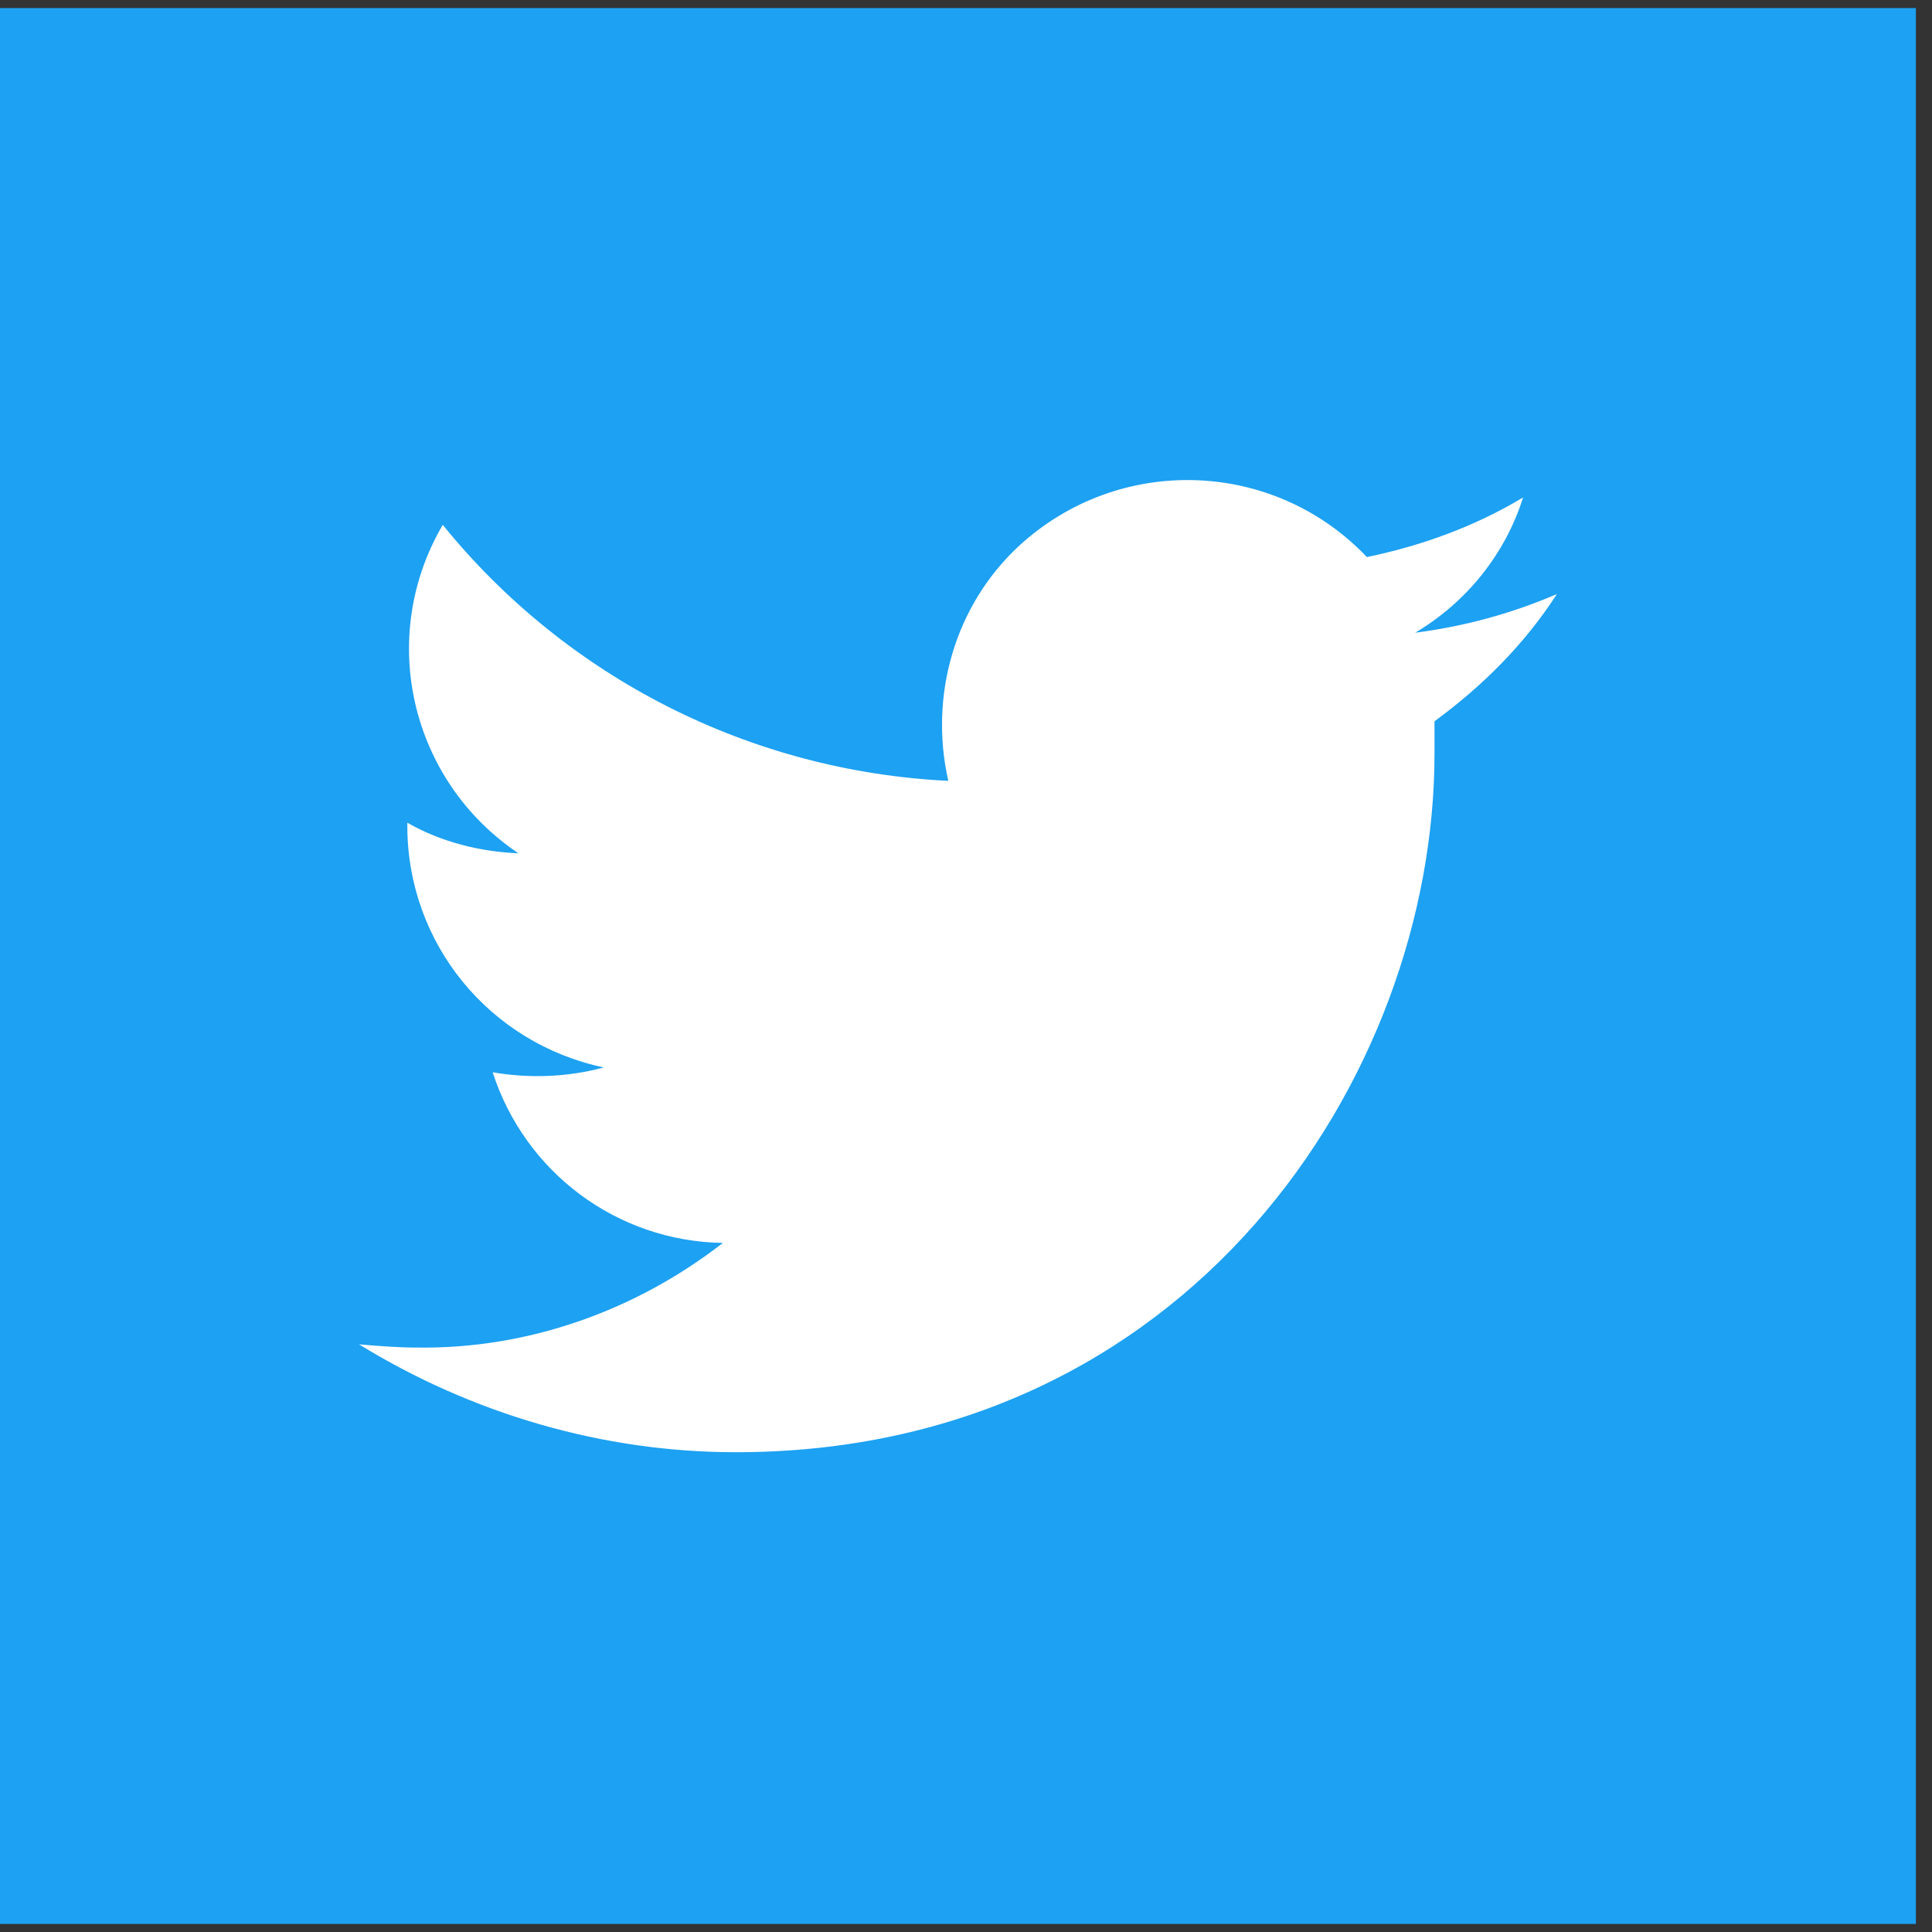 <?xml version="1.0" encoding="utf-8"?>
<!-- Generator: Adobe Illustrator 19.1.0, SVG Export Plug-In . SVG Version: 6.00 Build 0)  -->
<!DOCTYPE svg PUBLIC "-//W3C//DTD SVG 1.1//EN" "http://www.w3.org/Graphics/SVG/1.1/DTD/svg11.dtd">
<svg version="1.1" xmlns="http://www.w3.org/2000/svg" xmlns:xlink="http://www.w3.org/1999/xlink" x="0px" y="0px" width="120px"
	 height="120px" viewBox="0 0 120 120" style="enable-background:new 0 0 120 120;" xml:space="preserve">
<rect x="0" y="0" width="120" height="120" fill="#333333" stroke="none"/>
<style type="text/css">
	.st0{display:none;}
	.st1{display:inline;fill:#3C5998;}
	.st2{display:inline;fill:#FFFFFF;}
	.st3{fill:#1DA1F2;}
	.st4{fill:#FFFFFF;}
	.st5{fill:none;}
	.st6{display:inline;fill:#EDEDED;}
	.st7{display:inline;}
	.st8{fill:#2D2D2D;}
</style>
<g id="レイヤー_1" class="st0">
	<rect y="0" class="st1" width="120" height="120"/>
	<path id="f" class="st2" d="M82.8,120V73.5h15.6l2.3-18.1H82.8V43.9c0-5.2,1.5-8.8,9-8.8l9.6,0V18.8c-1.7-0.2-7.4-0.7-14-0.7
		c-13.8,0-23.3,8.4-23.3,23.9v13.4H48.5v18.1h15.6V120H82.8z"/>
</g>
<g id="レイヤー_2">
	<g id="Dark_Blue">
		<rect y="0.5" class="st3" width="119" height="119"/>
	</g>
	<g id="Logo_FIXED">
		<path class="st4" d="M45.7,90.2c28.1,0,43.4-23.3,43.4-43.4c0-0.7,0-1.3,0-2c3-2.2,5.6-4.8,7.6-7.9c-2.8,1.2-5.7,2-8.8,2.4
			c3.2-1.9,5.6-4.9,6.7-8.4c-3,1.8-6.3,3-9.7,3.7c-5.8-6.1-15.4-6.4-21.6-0.7c-4,3.7-5.6,9.3-4.4,14.6c-12.3-0.6-23.7-6.4-31.4-15.9
			c-4.1,7-2,15.9,4.7,20.4c-2.4-0.1-4.8-0.7-6.9-1.9c0,0.1,0,0.1,0,0.2c0,7.3,5.1,13.5,12.2,15c-2.2,0.6-4.6,0.7-6.9,0.3
			c2,6.2,7.7,10.5,14.3,10.6c-5.4,4.2-12.1,6.6-19,6.5c-1.2,0-2.4-0.1-3.6-0.2C29.3,87.8,37.4,90.2,45.7,90.2"/>
		<rect y="0.5" class="st5" width="119" height="119"/>
	</g>
</g>
<g id="レイヤー_3" class="st0">
	<rect class="st6" width="120" height="120"/>
	<g class="st7">
		<path class="st8" d="M36.9,66.9c0,7.7-3.9,11.5-11.8,11.5c-2.8,0-5.5-0.3-8.1-1V40.2c2.6-0.7,5.3-1,8.1-1c7.2,0,10.7,3.1,10.7,9.4
			c0,2.1-0.5,3.9-1.6,5.4c-1.1,1.5-2.5,2.4-4.4,2.9V57c2,0.4,3.7,1.5,5.1,3.4C36.2,62.2,36.9,64.4,36.9,66.9z M21.4,55.4h2.3
			c2.8,0,4.8-0.5,6.1-1.6c1.3-1.1,1.9-2.8,1.9-5.2c0-1.9-0.6-3.4-1.7-4.4c-1.1-1-2.8-1.6-4.8-1.6c-1.5,0-2.7,0.2-3.7,0.6V55.4z
			 M21.4,74.4c1.2,0.4,2.4,0.6,3.7,0.6c5,0,7.5-2.7,7.5-8.1c0-5.4-2.8-8.1-8.4-8.1h-2.8V74.4z"/>
		<path class="st8" d="M43.6,39.7v34.8h12.9v3.5H39.2V39.7H43.6z"/>
		<path class="st8" d="M60.8,43.5c1.7-2.9,4.5-4.4,8.4-4.4c3.8,0,6.6,1.5,8.4,4.4c1.7,2.9,2.6,8,2.6,15.3c0,7.3-0.9,12.4-2.6,15.3
			c-1.7,2.9-4.5,4.4-8.4,4.4c-3.8,0-6.6-1.5-8.4-4.4s-2.6-8-2.6-15.3C58.2,51.5,59.1,46.4,60.8,43.5z M64,71.5
			c1.1,2.4,2.8,3.5,5.2,3.5c2.3,0,4.1-1.2,5.2-3.5c1.1-2.4,1.7-6.6,1.7-12.7s-0.6-10.3-1.7-12.7s-2.8-3.5-5.2-3.5
			c-2.3,0-4.1,1.2-5.2,3.5s-1.7,6.6-1.7,12.7S62.9,69.1,64,71.5z"/>
		<path class="st8" d="M98.2,74V58.8h-8v-3.4h12.3v21.2c-2.6,1.2-5.4,1.8-8.4,1.8c-8.4,0-12.6-6.7-12.6-20.2
			c0-12.8,4.5-19.1,13.4-19.1c2,0,4.1,0.3,6.3,1V44c-2.3-0.8-4.4-1.3-6.3-1.3c-5.9,0-8.9,5.2-8.9,15.6c0,11.1,2.8,16.7,8.3,16.7
			C95.7,75,97,74.7,98.2,74z"/>
	</g>
</g>
<g id="レイヤー_3のコピー" class="st0">
	<rect class="st6" width="120" height="120"/>
	<g class="st7">
		<path class="st8" d="M42.6,39.7v15.7H54V39.7h4.4v38.3H54V58.9H42.6v19.1h-4.2V39.7H42.6z"/>
		<path class="st8" d="M85.3,51.2c0,4.4-1,7.6-2.9,9.6c-1.9,2-4.9,3-8.9,3c-1.1,0-2.3-0.1-3.7-0.3v14.4h-4.4V40.2
			c2.6-0.7,5.3-1,8.1-1c4.1,0,7.1,1,9,2.9C84.4,44,85.3,47,85.3,51.2z M81.1,51.2c0-3-0.6-5.2-1.8-6.6c-1.2-1.4-3.1-2-5.7-2
			c-1.5,0-2.7,0.2-3.7,0.6v16.7c1,0.4,2.2,0.6,3.7,0.6c2.6,0,4.5-0.7,5.7-2.1C80.5,56.9,81.1,54.6,81.1,51.2z"/>
	</g>
</g>
</svg>
